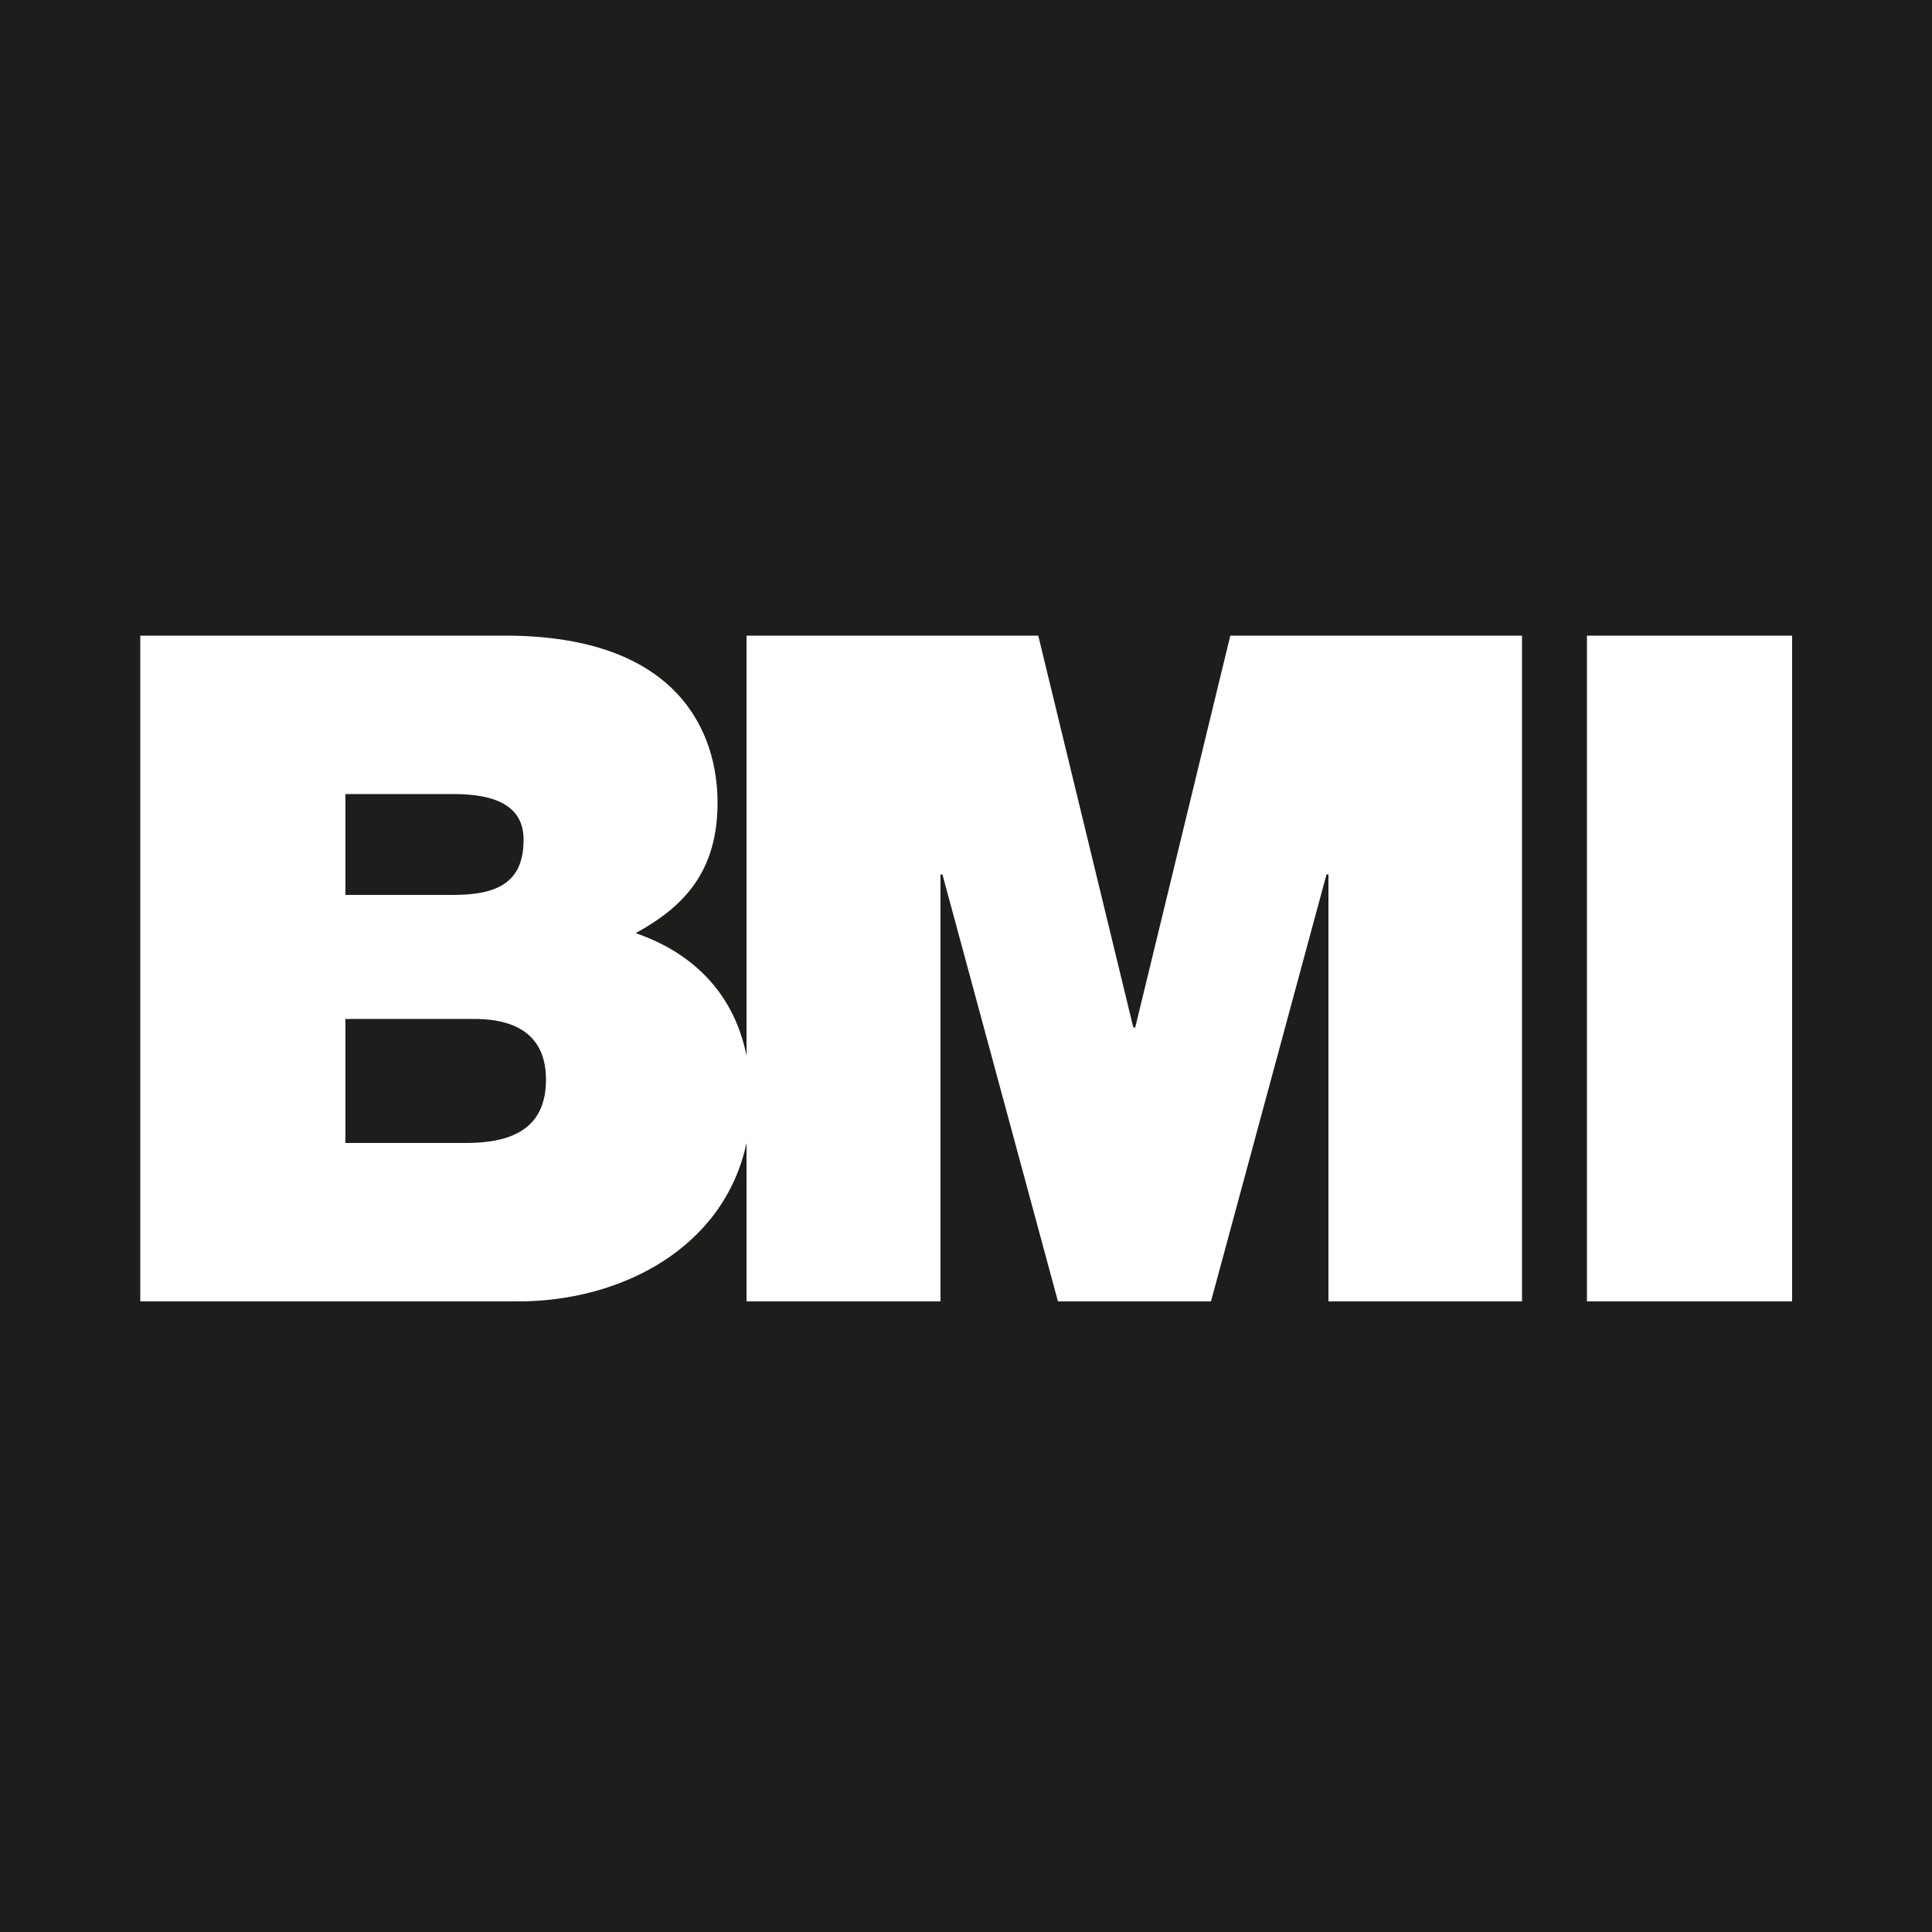 <?xml version="1.0" encoding="UTF-8"?>
<svg width="60px" height="60px" viewBox="0 0 60 60" version="1.1" xmlns="http://www.w3.org/2000/svg" xmlns:xlink="http://www.w3.org/1999/xlink">
    <title>S BMI</title>
    <g id="Page-1" stroke="none" stroke-width="1" fill="none" fill-rule="evenodd">
        <g id="Metallconnect_Landingpage" transform="translate(-150, -1949)" fill="#1D1D1B" fill-rule="nonzero">
            <g id="S-BMI" transform="translate(150, 1949)">
                <path d="M14.724,31.644 L10.728,31.644 L10.728,35.496 L14.46,35.496 C15.792,35.496 16.956,35.124 16.956,33.528 C16.956,32.316 16.236,31.644 14.724,31.644 Z" id="Path"></path>
                <path d="M0,0 L0,60 L60,60 L60,0 L0,0 Z M47.28,40.416 L41.256,40.416 L41.256,27.156 L41.196,27.156 L37.608,40.416 L32.856,40.416 L29.268,27.156 L29.208,27.156 L29.208,40.416 L23.184,40.416 L23.184,35.496 C22.488,38.748 19.308,40.416 16.092,40.416 L4.356,40.416 L4.356,19.74 L15.684,19.74 C21.132,19.74 22.284,22.812 22.284,24.924 C22.284,27.036 21.276,28.14 19.74,28.98 C21.288,29.508 22.752,30.648 23.184,32.784 L23.184,19.74 L32.244,19.74 L35.196,31.908 L35.256,31.908 L38.208,19.74 L47.268,19.74 L47.268,40.416 L47.28,40.416 Z M55.656,40.416 L49.284,40.416 L49.284,19.74 L55.656,19.74 L55.656,40.416 Z" id="Shape"></path>
                <path d="M16.26,26.076 C16.26,25.032 15.396,24.66 14.088,24.66 L10.728,24.66 L10.728,27.792 L14.088,27.792 C15.42,27.792 16.26,27.42 16.26,26.088 L16.26,26.076 Z" id="Path"></path>
            </g>
        </g>
    </g>
</svg>